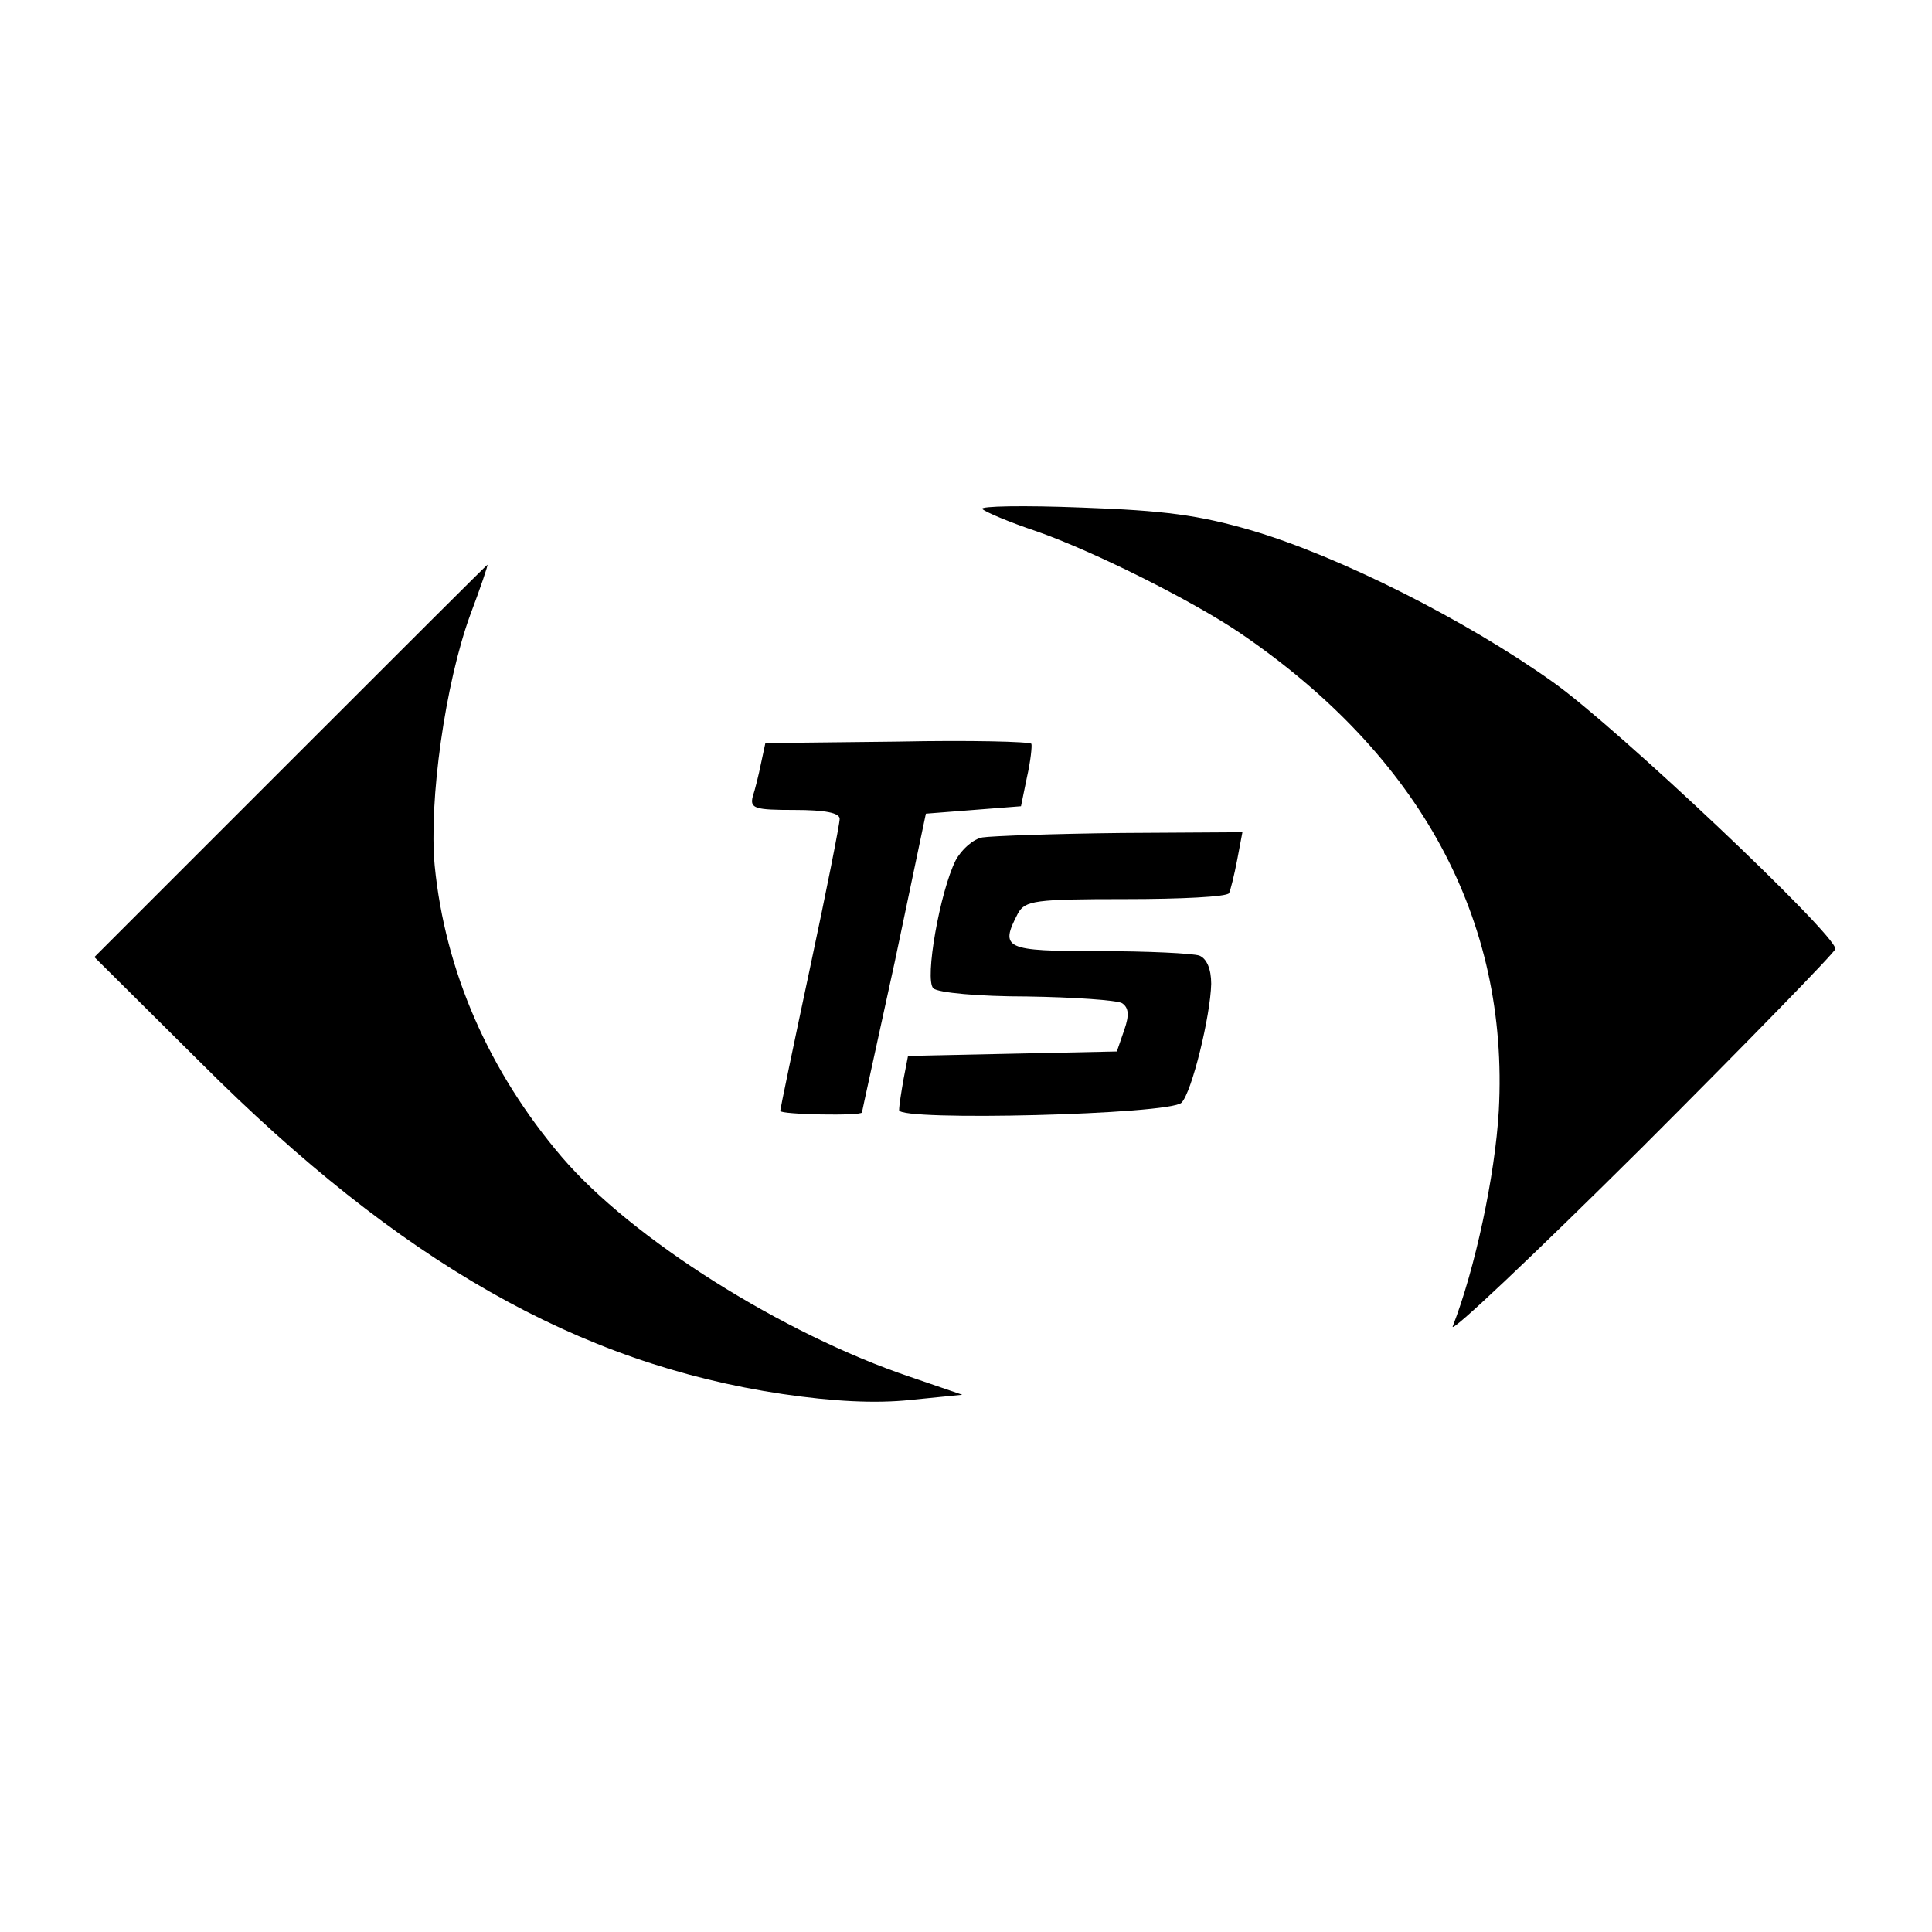 <?xml version="1.0" standalone="no"?>
<!DOCTYPE svg PUBLIC "-//W3C//DTD SVG 20010904//EN"
 "http://www.w3.org/TR/2001/REC-SVG-20010904/DTD/svg10.dtd">
<svg version="1.0" xmlns="http://www.w3.org/2000/svg"
 width="260pt" height="260pt" viewBox="0 0 260 260"
 preserveAspectRatio="xMidYMid meet">
<g transform="translate(0,260) scale(0.1,-0.1)"
fill="#000000" stroke="none">
<path d="M1322 1915 c4 -4 37 -18 73 -30 77 -27 209 -93 274 -137 242 -165
362 -385 348 -643 -5 -87 -32 -213 -62 -290 -4 -11 110 97 254 240 143 143
261 264 261 268 0 20 -294 298 -380 359 -118 84 -287 169 -405 204 -72 21
-118 27 -230 31 -77 3 -137 2 -133 -2z"/>
<path d="M391 1576 l-264 -264 144 -143 c267 -267 507 -404 782 -445 68 -10
125 -13 172 -8 l70 7 -70 24 c-172 58 -375 186 -469 296 -98 115 -157 250
-171 392 -8 87 14 245 48 338 14 37 24 67 23 67 -1 0 -120 -119 -265 -264z"/>
<path d="M1208 1602 l-178 -2 -6 -28 c-3 -15 -8 -35 -11 -44 -4 -16 3 -18 56
-18 42 0 61 -4 61 -12 0 -7 -18 -98 -40 -201 -22 -103 -40 -190 -40 -192 0 -5
110 -7 110 -2 0 1 20 92 44 202 l42 200 64 5 64 5 8 39 c5 22 7 42 6 45 -2 3
-83 5 -180 3z"/>
<path d="M1322 1473 c-12 -2 -28 -16 -36 -31 -21 -42 -42 -160 -30 -172 6 -6
62 -11 126 -11 64 -1 121 -5 128 -9 9 -6 10 -16 3 -36 l-10 -29 -140 -3 -141
-3 -6 -31 c-3 -17 -6 -36 -6 -42 0 -15 364 -6 380 10 14 14 39 117 40 160 0
20 -6 34 -16 38 -9 3 -69 6 -135 6 -127 0 -134 3 -109 51 10 17 22 19 145 19
73 0 136 3 139 8 2 4 7 24 11 45 l7 37 -163 -1 c-90 -1 -174 -4 -187 -6z"/>
</g>
</svg>
